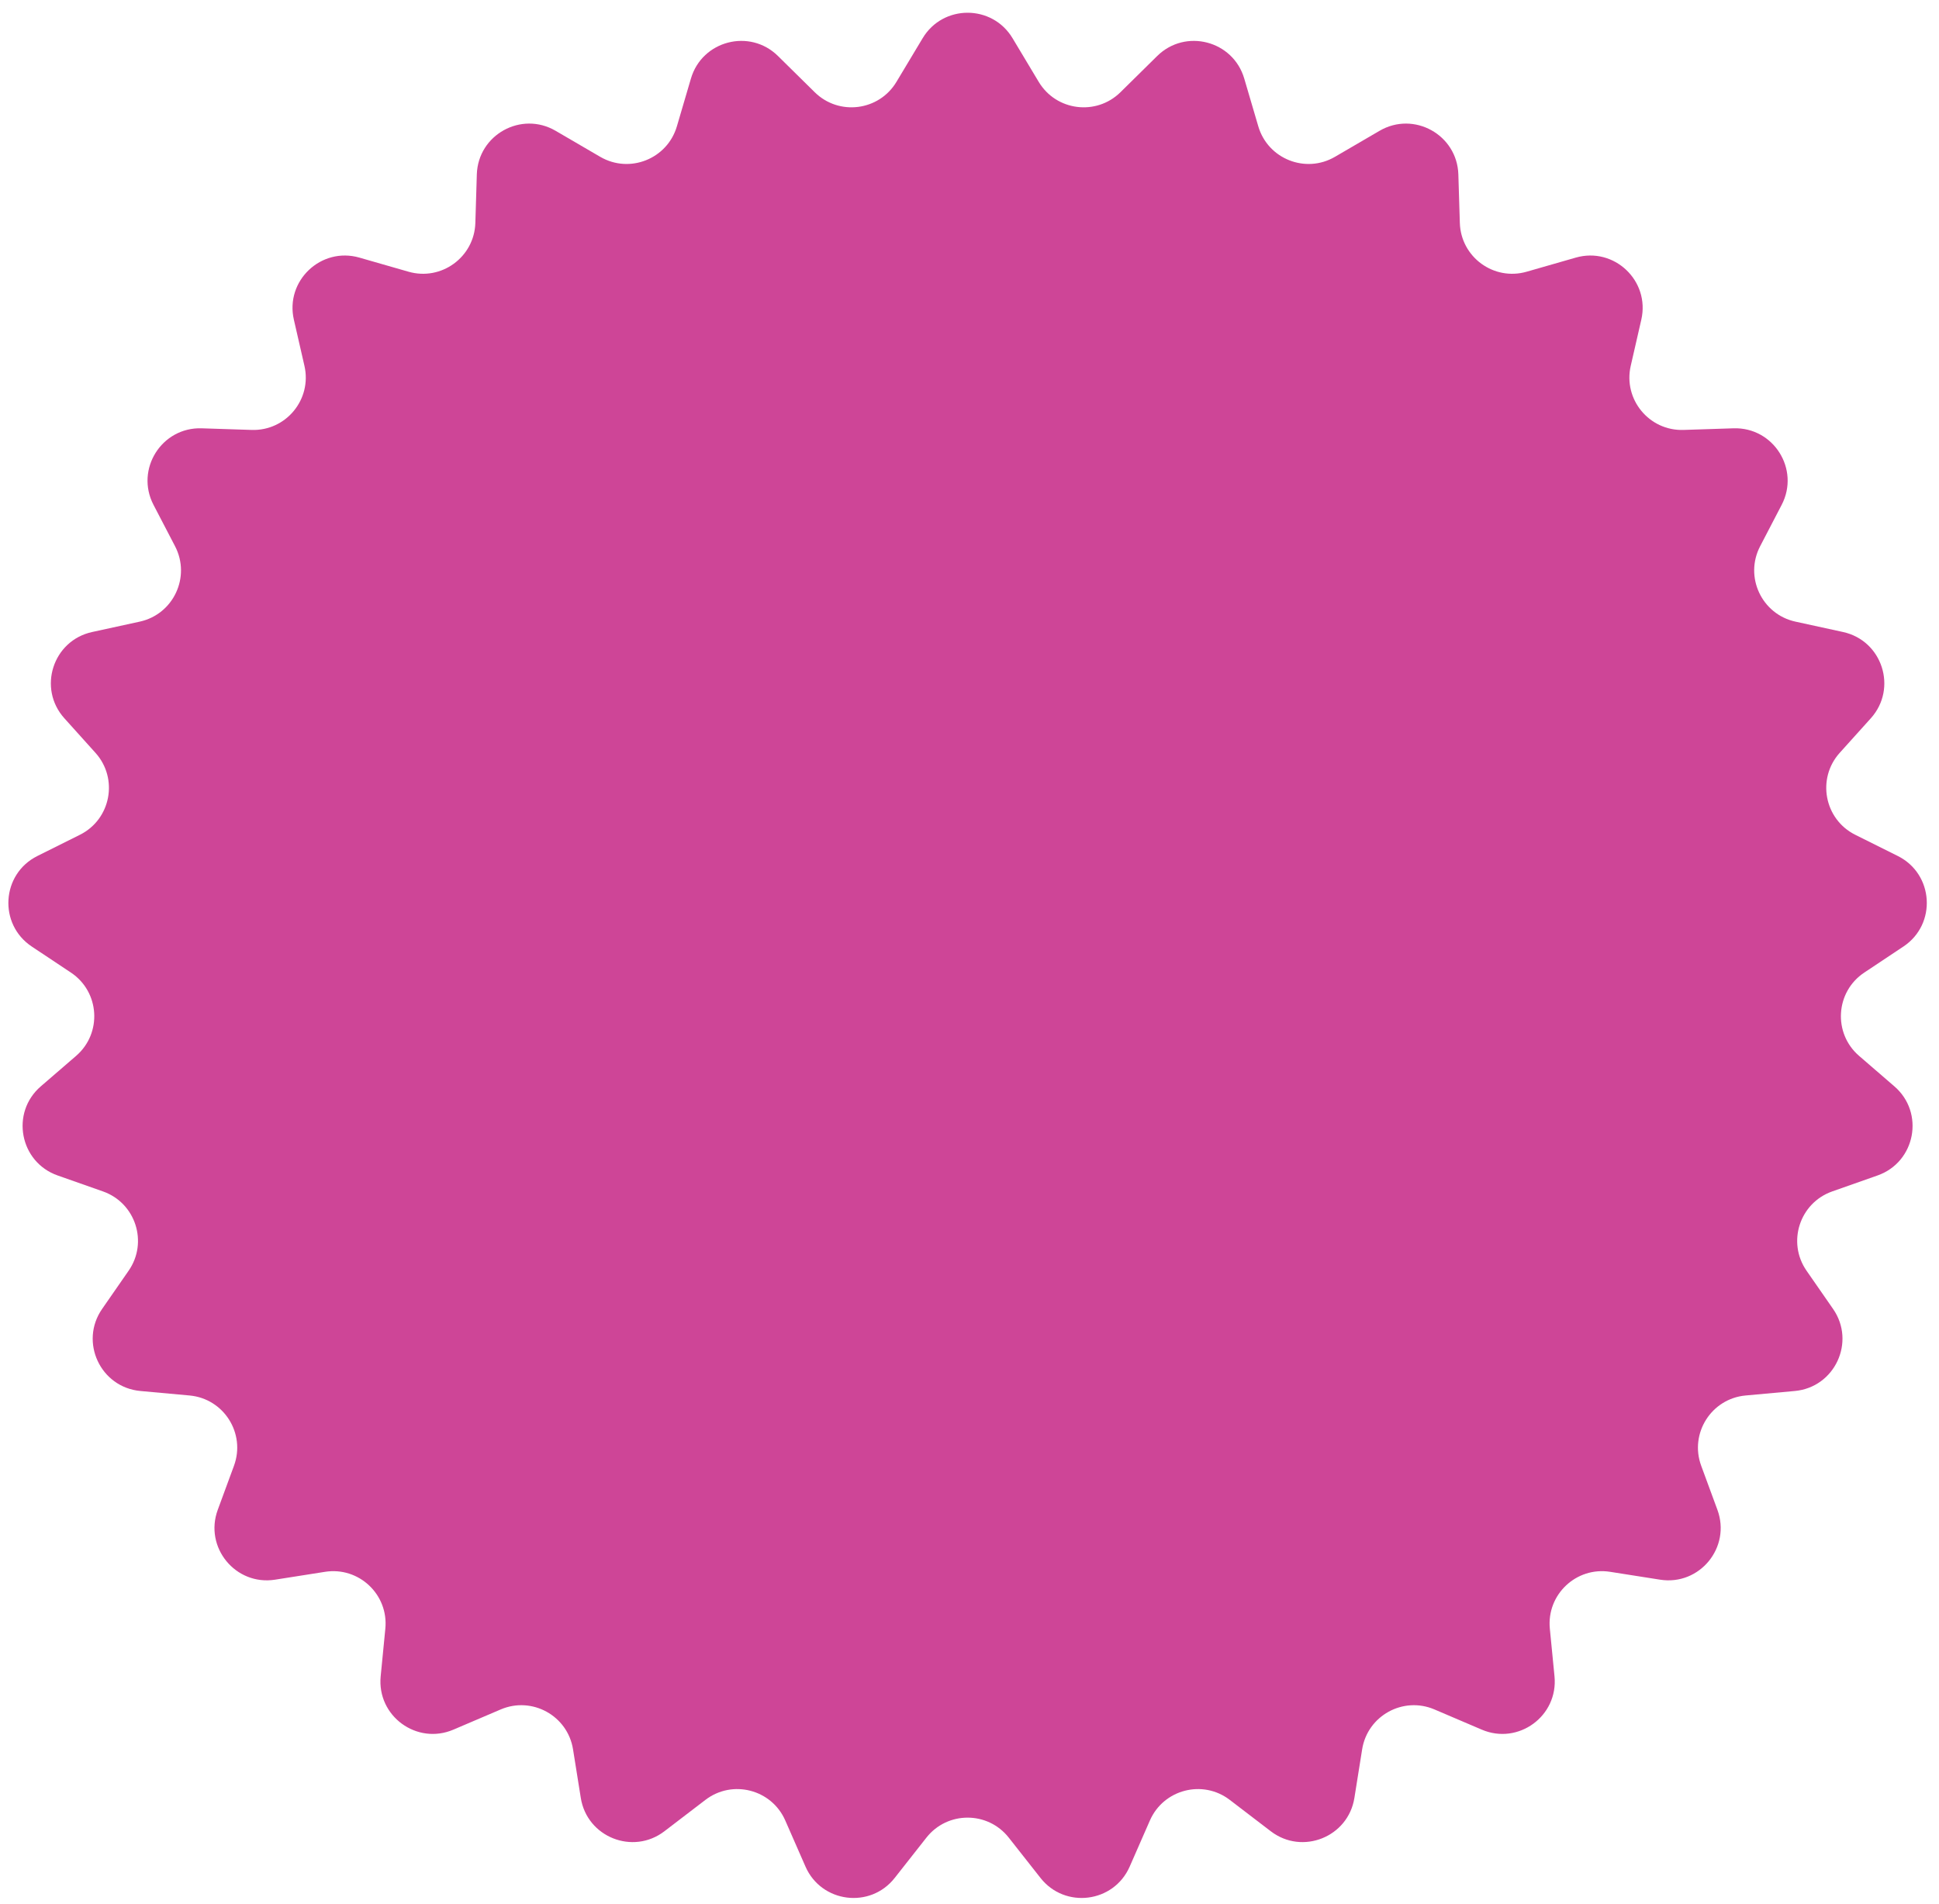<?xml version="1.0" encoding="UTF-8"?> <svg xmlns="http://www.w3.org/2000/svg" width="111" height="109" viewBox="0 0 111 109" fill="none"> <path d="M52.818 2.187C53.983 0.244 56.799 0.244 57.964 2.187L59.462 4.686C60.461 6.353 62.757 6.644 64.141 5.28L66.244 3.207C67.859 1.614 70.589 2.321 71.228 4.497L72.032 7.232C72.581 9.101 74.739 9.959 76.422 8.977L78.975 7.488C80.94 6.341 83.416 7.714 83.485 9.988L83.57 12.763C83.629 14.719 85.515 16.096 87.396 15.555L90.206 14.748C92.402 14.118 94.469 16.075 93.958 18.302L93.353 20.944C92.913 22.862 94.408 24.677 96.374 24.613L99.235 24.52C101.528 24.445 103.053 26.868 101.993 28.903L100.761 31.271C99.848 33.025 100.851 35.167 102.783 35.588L105.507 36.182C107.756 36.672 108.638 39.408 107.098 41.12L105.316 43.099C103.99 44.573 104.433 46.906 106.207 47.791L108.641 49.005C110.704 50.034 110.884 52.909 108.964 54.187L106.722 55.679C105.07 56.778 104.922 59.15 106.424 60.447L108.447 62.194C110.191 63.7 109.656 66.529 107.482 67.294L104.887 68.208C103.019 68.866 102.289 71.121 103.418 72.748L104.936 74.935C106.246 76.824 105.033 79.424 102.744 79.633L99.93 79.89C97.965 80.069 96.706 82.063 97.387 83.914L98.315 86.435C99.106 88.584 97.296 90.791 95.034 90.435L92.174 89.985C90.236 89.68 88.531 91.288 88.722 93.241L88.989 95.969C89.211 98.238 86.921 99.916 84.825 99.02L82.118 97.864C80.322 97.097 78.284 98.222 77.977 100.15L77.534 102.928C77.176 105.171 74.552 106.218 72.749 104.839L70.398 103.041C68.853 101.859 66.609 102.438 65.828 104.219L64.67 106.861C63.76 108.937 60.966 109.292 59.565 107.511L57.748 105.203C56.547 103.676 54.234 103.676 53.033 105.203L51.217 107.511C49.816 109.292 47.021 108.937 46.111 106.861L44.953 104.219C44.172 102.438 41.928 101.859 40.383 103.041L38.033 104.839C36.229 106.218 33.605 105.171 33.248 102.928L32.804 100.15C32.497 98.222 30.459 97.097 28.663 97.864L25.956 99.02C23.86 99.916 21.57 98.238 21.792 95.969L22.059 93.241C22.25 91.288 20.546 89.68 18.607 89.985L15.747 90.435C13.485 90.791 11.675 88.584 12.466 86.435L13.394 83.914C14.075 82.063 12.816 80.069 10.851 79.89L8.038 79.633C5.748 79.424 4.535 76.824 5.846 74.935L7.363 72.748C8.492 71.121 7.763 68.866 5.895 68.208L3.299 67.294C1.125 66.529 0.59 63.7 2.334 62.194L4.358 60.447C5.859 59.15 5.711 56.778 4.059 55.679L1.817 54.187C-0.102 52.909 0.077 50.034 2.14 49.005L4.574 47.791C6.349 46.906 6.792 44.573 5.465 43.099L3.684 41.12C2.144 39.408 3.025 36.672 5.274 36.182L7.999 35.588C9.93 35.167 10.933 33.025 10.021 31.271L8.788 28.903C7.729 26.868 9.253 24.445 11.546 24.52L14.407 24.613C16.373 24.677 17.868 22.862 17.428 20.944L16.823 18.302C16.313 16.075 18.38 14.118 20.575 14.748L23.385 15.555C25.266 16.096 27.152 14.719 27.212 12.763L27.296 9.988C27.365 7.714 29.841 6.341 31.806 7.488L34.359 8.977C36.042 9.959 38.2 9.101 38.749 7.232L39.553 4.497C40.192 2.321 42.922 1.614 44.537 3.207L46.64 5.28C48.024 6.644 50.32 6.353 51.319 4.686L52.818 2.187Z" fill="#CE4597"></path> </svg> 